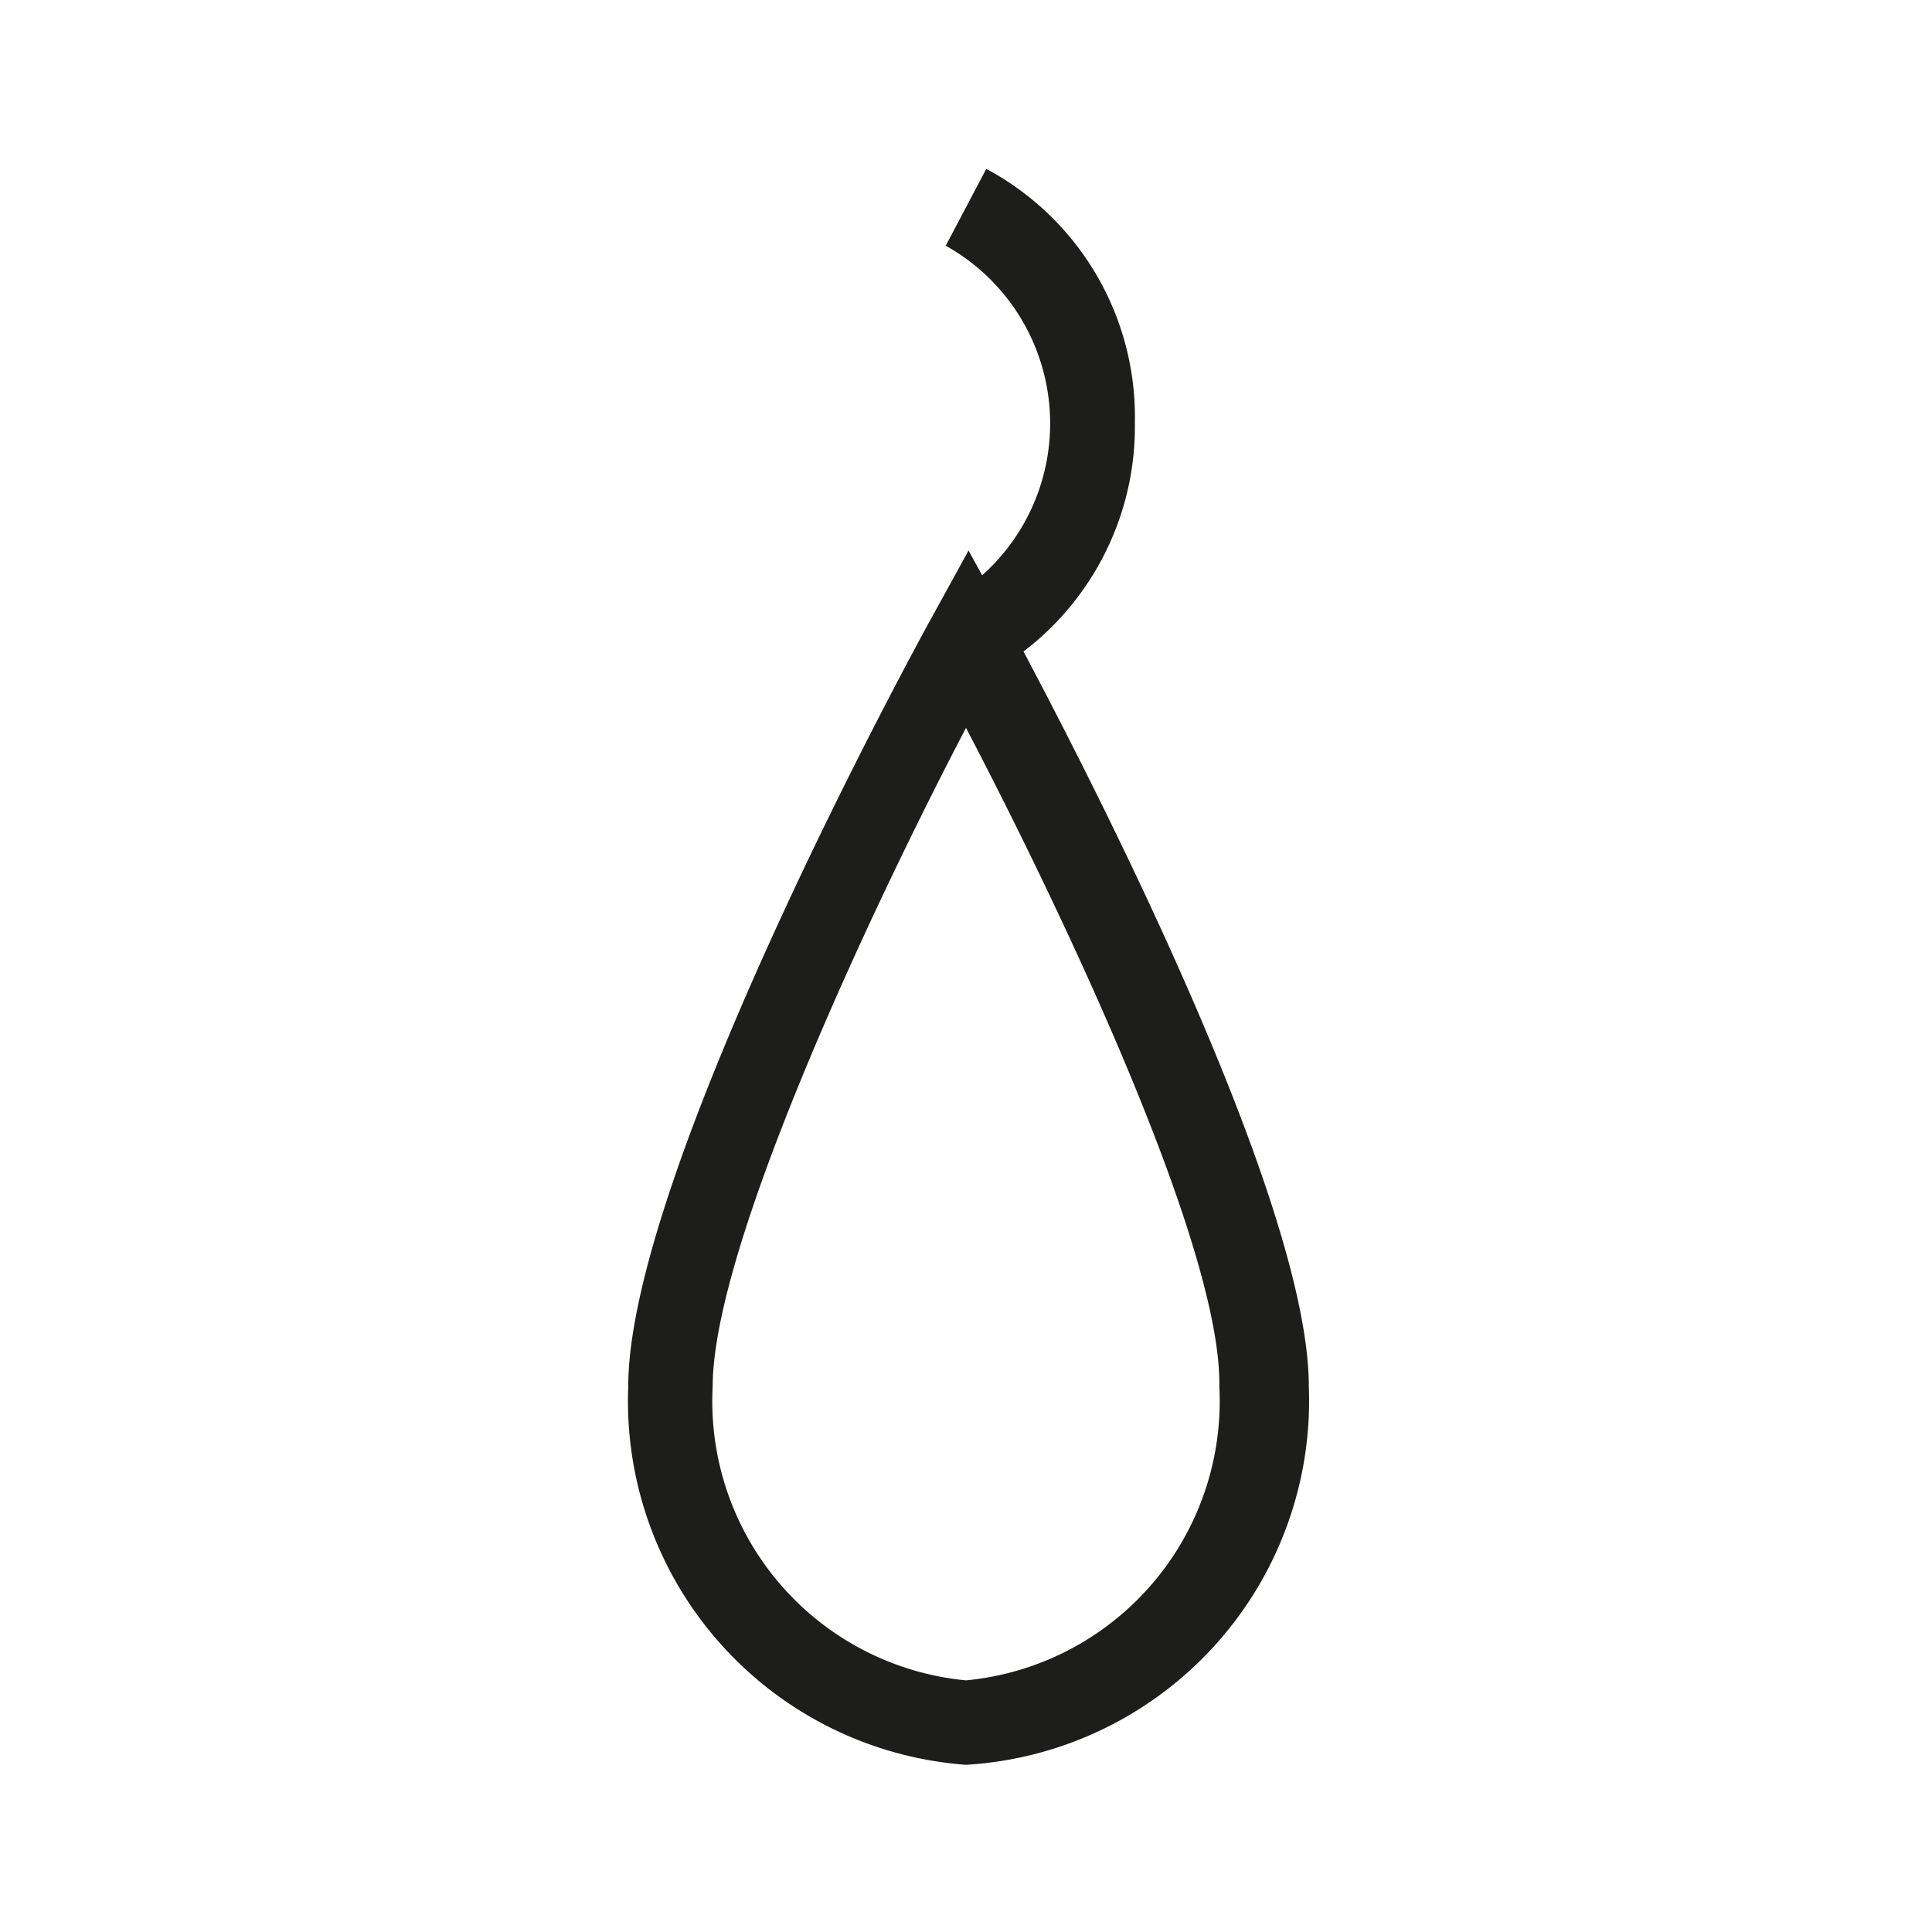 <svg id="Layer_1" data-name="Layer 1" xmlns="http://www.w3.org/2000/svg" viewBox="0 0 22.88 22.88">
  <defs>
    <style>
      .cls-1 {
        fill: #1d1d1b;
      }
    </style>
  </defs>
  <title>matari</title>
  <g>
    <path class="cls-1" d="M11.44,20.9a4.32,4.32,0,0,1-4-4.48c0-2.54,3.44-8.83,3.59-9.1l.44-.8.44.8c.14.27,3.59,6.56,3.59,9.1A4.32,4.32,0,0,1,11.44,20.9Zm0-12.28c-1.13,2.16-3,6.15-3,7.8a3.32,3.32,0,0,0,3,3.48,3.32,3.32,0,0,0,3-3.48C14.47,14.77,12.57,10.78,11.44,8.62Z"/>
    <path class="cls-1" d="M11.68,8l-.48-.88a2.41,2.41,0,0,0,0-4.21L11.68,2a3.33,3.33,0,0,1,1.76,3A3.35,3.35,0,0,1,11.68,8Z"/>
  </g>
</svg>
